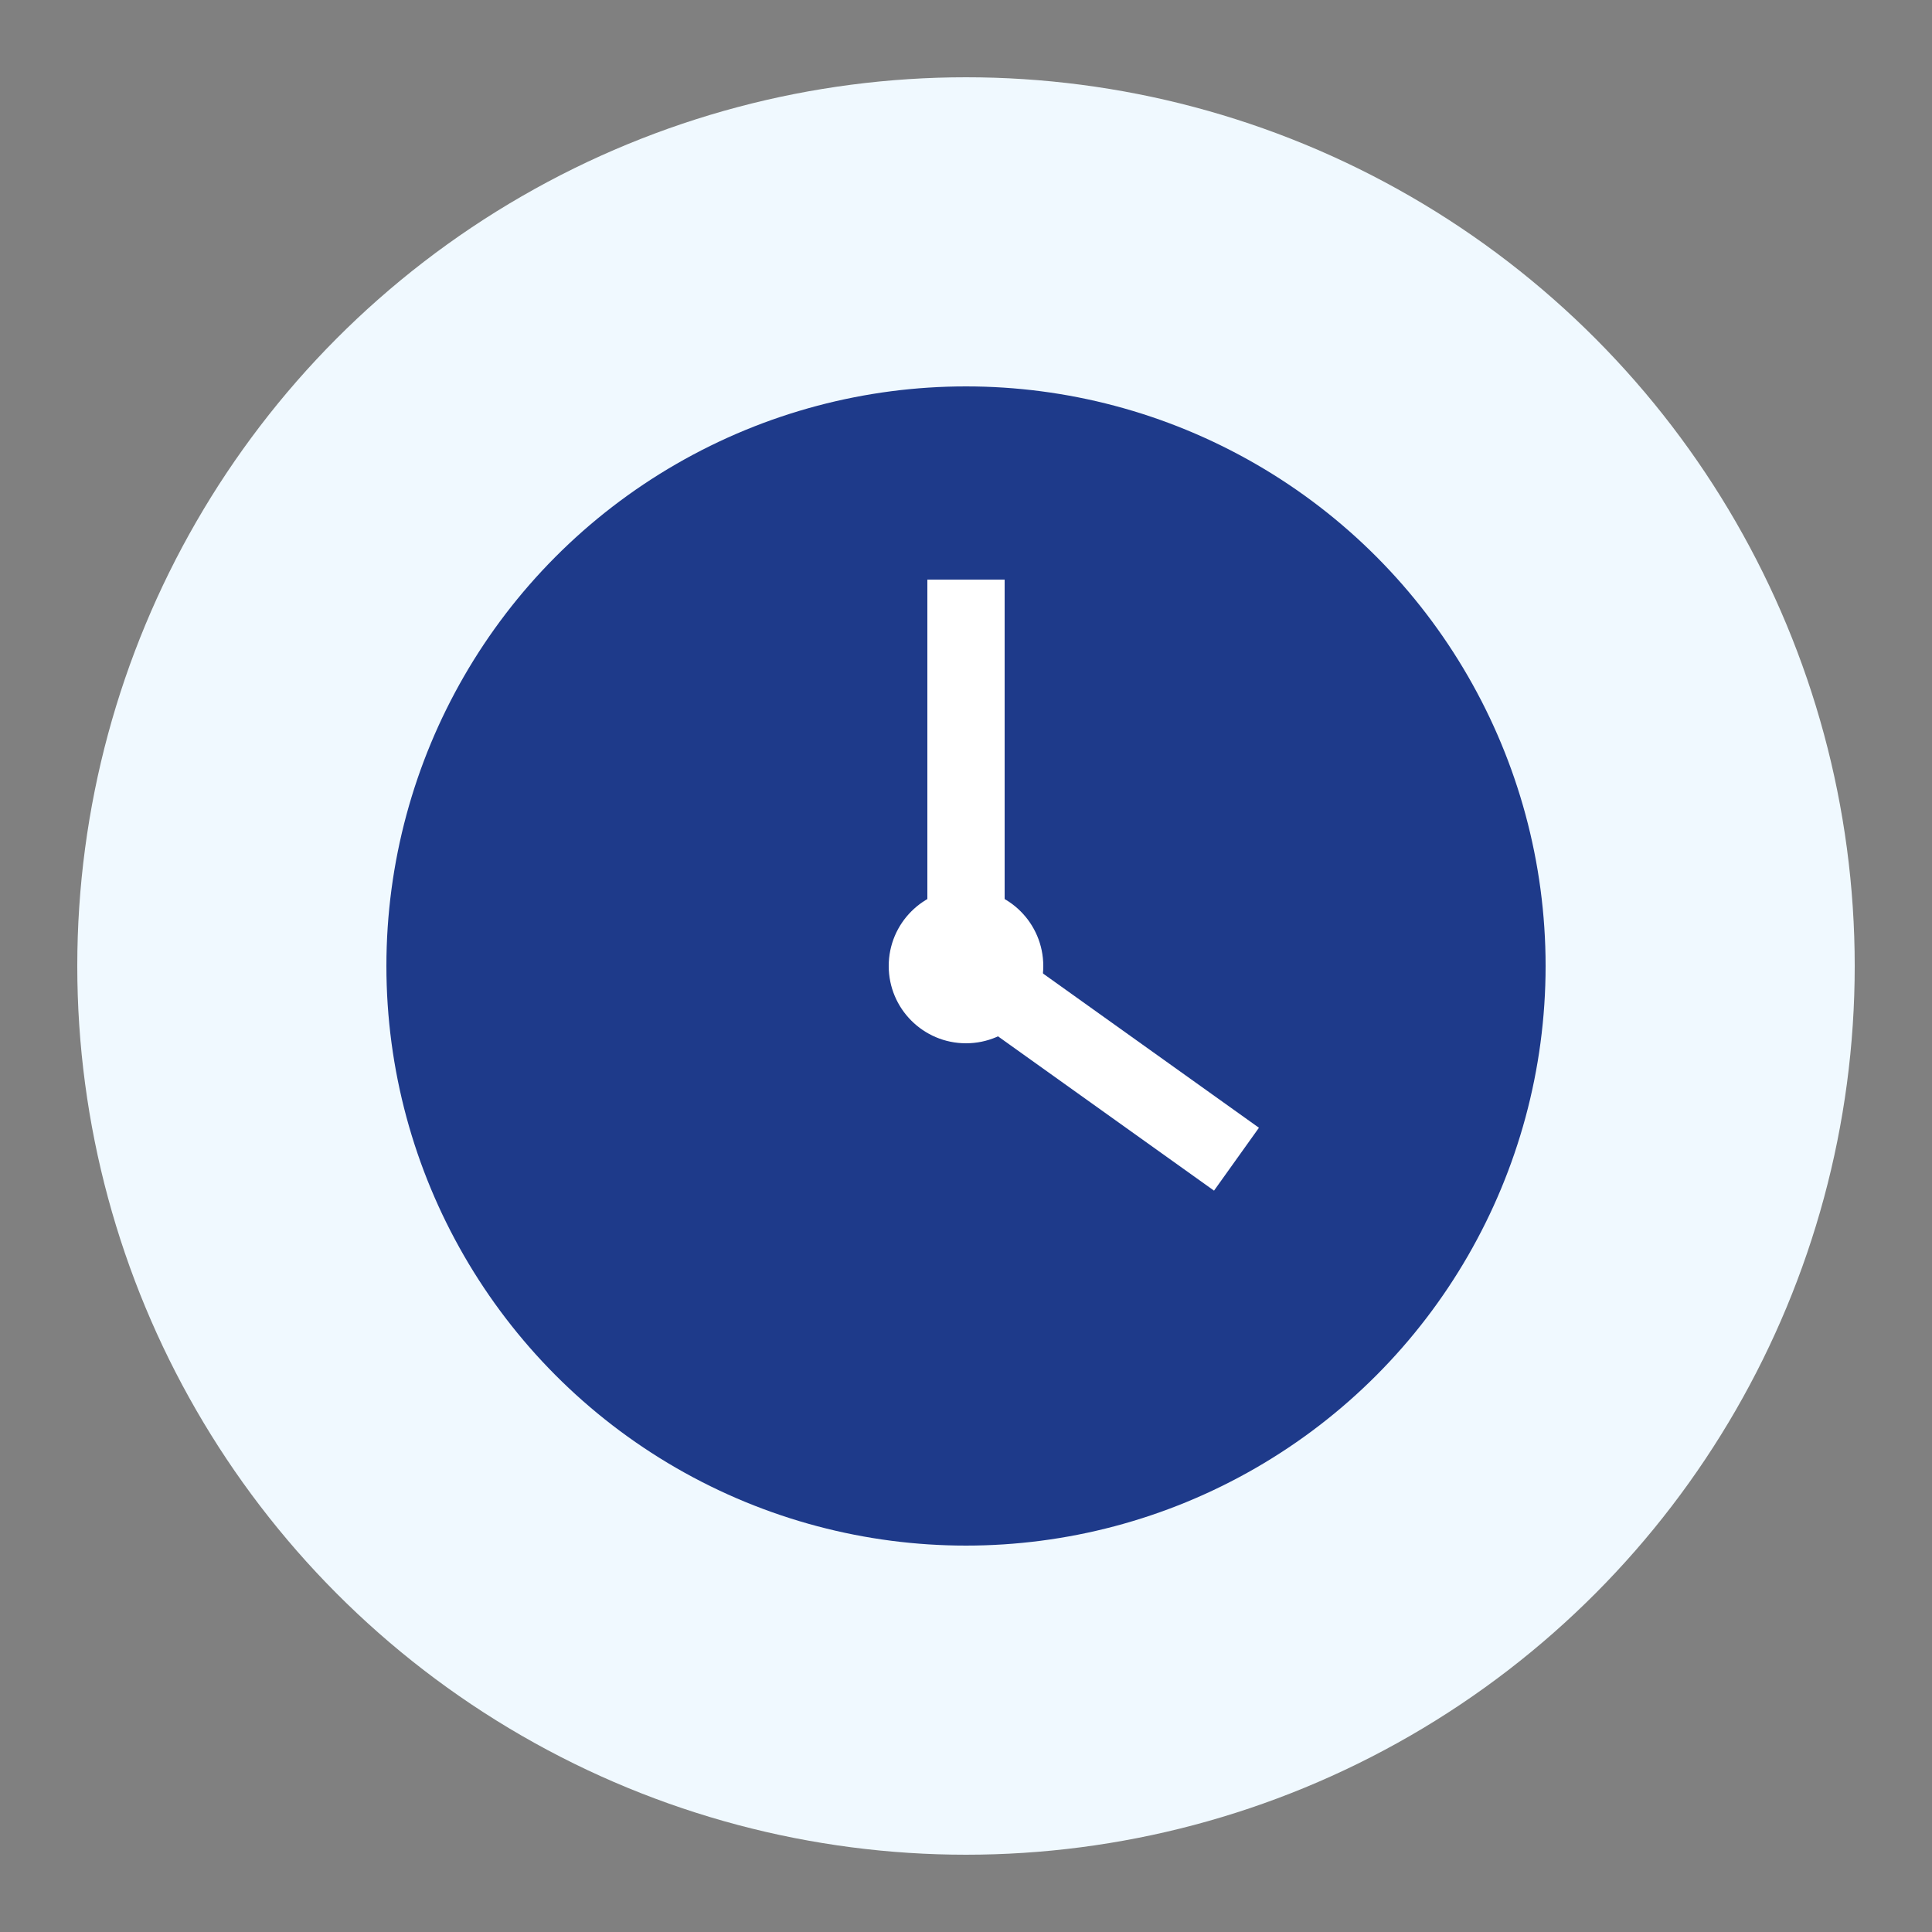 <svg xmlns="http://www.w3.org/2000/svg" width="50" height="50" viewBox="0 0 50 50">
  <rect x="0" y="0" width="50" height="50" fill="#808080" stroke="none"/>
  <circle cx="25" cy="25" r="23" fill="#f0f9ff"></circle>
  <circle cx="25" cy="25" r="15" fill="#1e3a8a"></circle>
  <line x1="25" y1="15" x2="25" y2="25" stroke="white" stroke-width="2"></line>
  <line x1="25" y1="25" x2="32" y2="30" stroke="white" stroke-width="2"></line>
  <circle cx="25" cy="25" r="2" fill="white"></circle>
</svg>